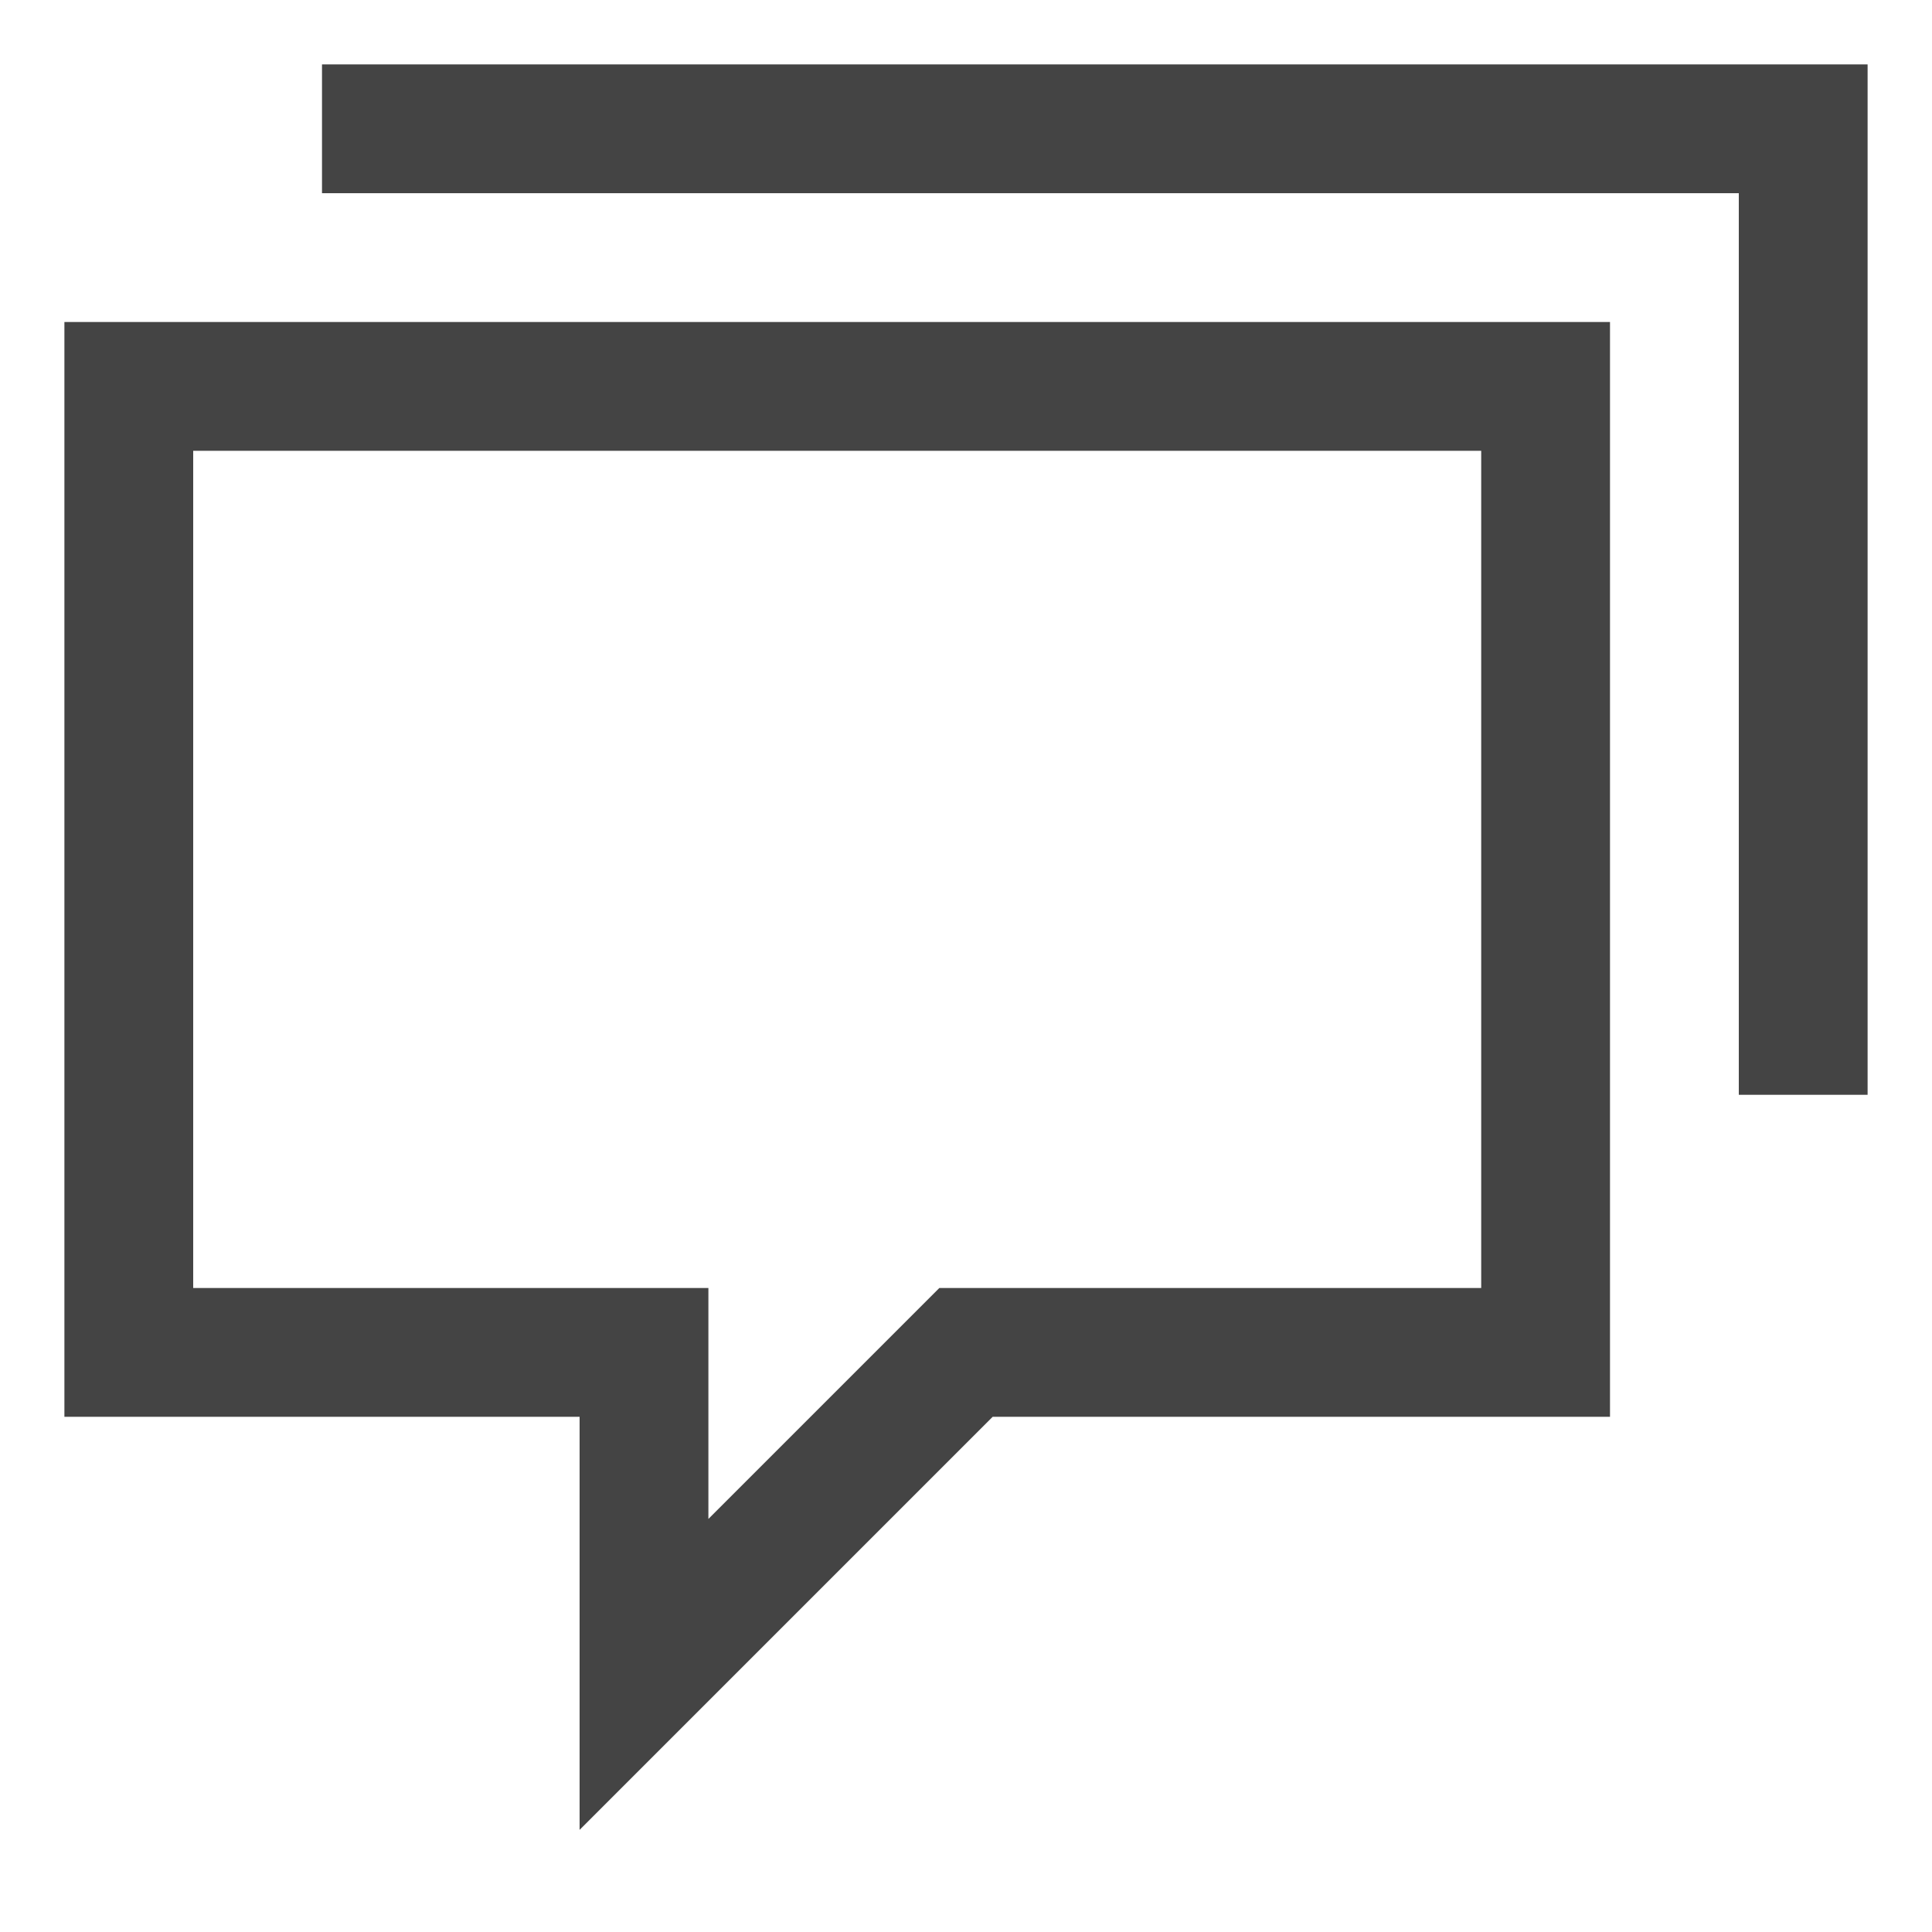 <svg xmlns="http://www.w3.org/2000/svg" width="30" height="30" viewBox="0 0 30 30">
    <polyline points="5 2 28 2 28 17" fill="none" stroke="#444" stroke-width="2"/>
    <polygon points="24 6 2 6 2 21 10 21 10 26 15 21 24 21 24 6" fill="none" stroke="#444" stroke-width="2"/>
</svg>
